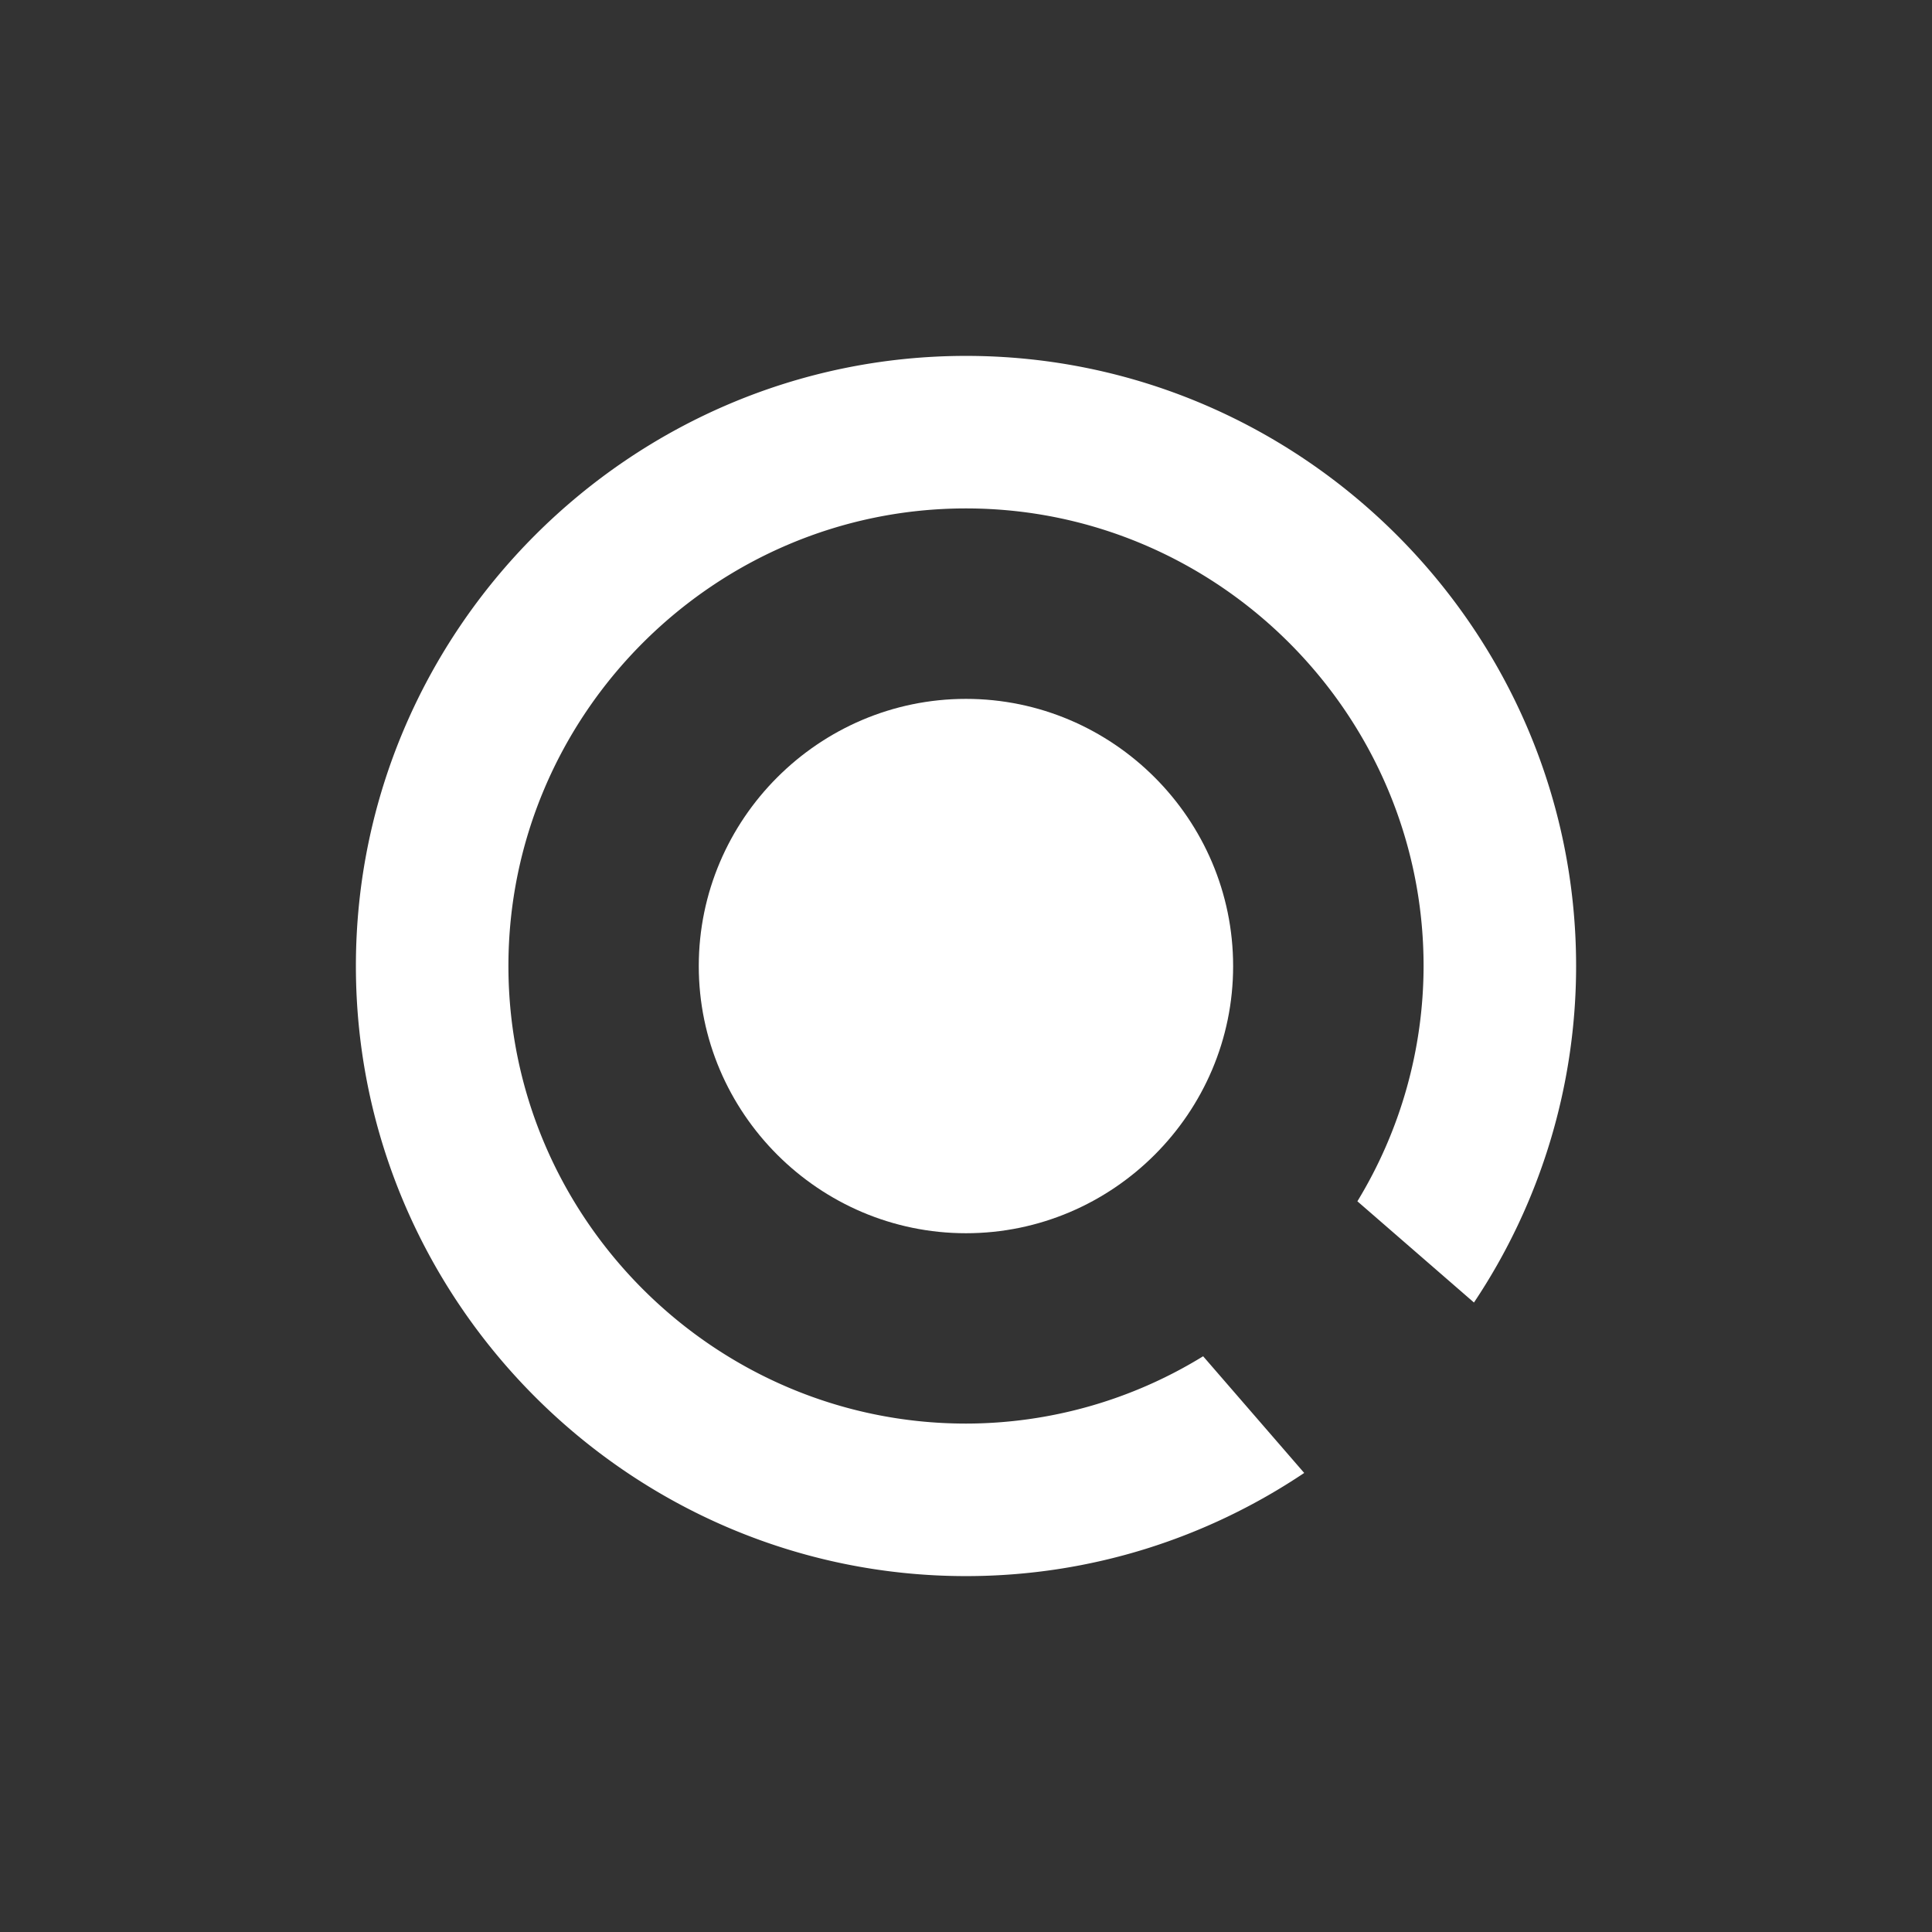 <svg xmlns="http://www.w3.org/2000/svg" width="100%" height="100%" viewBox="-3 -3 38 38"><rect x="-3" y="-3" width="38" height="38" fill="#333333" stroke="none"/><g fill="#fff"><path d="M16 21.256c-2.891 0-5.256-2.365-5.256-5.255 0-2.891 2.365-5.255 5.255-5.255 2.891 0 5.255 2.365 5.255 5.255.002 2.89-2.363 5.255-5.254 5.255z"/><path d="M20.664 23.676A8.91 8.91 0 0 1 16 25c-4.95 0-9-4.05-9-9s4.05-9 9-9 9 4.05 9 9a8.912 8.912 0 0 1-1.302 4.628l2.293 1.991A11.908 11.908 0 0 0 28 16c0-6.6-5.4-12-12-12S4 9.4 4 16s5.4 12 12 12c2.456 0 4.745-.75 6.652-2.029l-1.988-2.295z"/></g></svg>